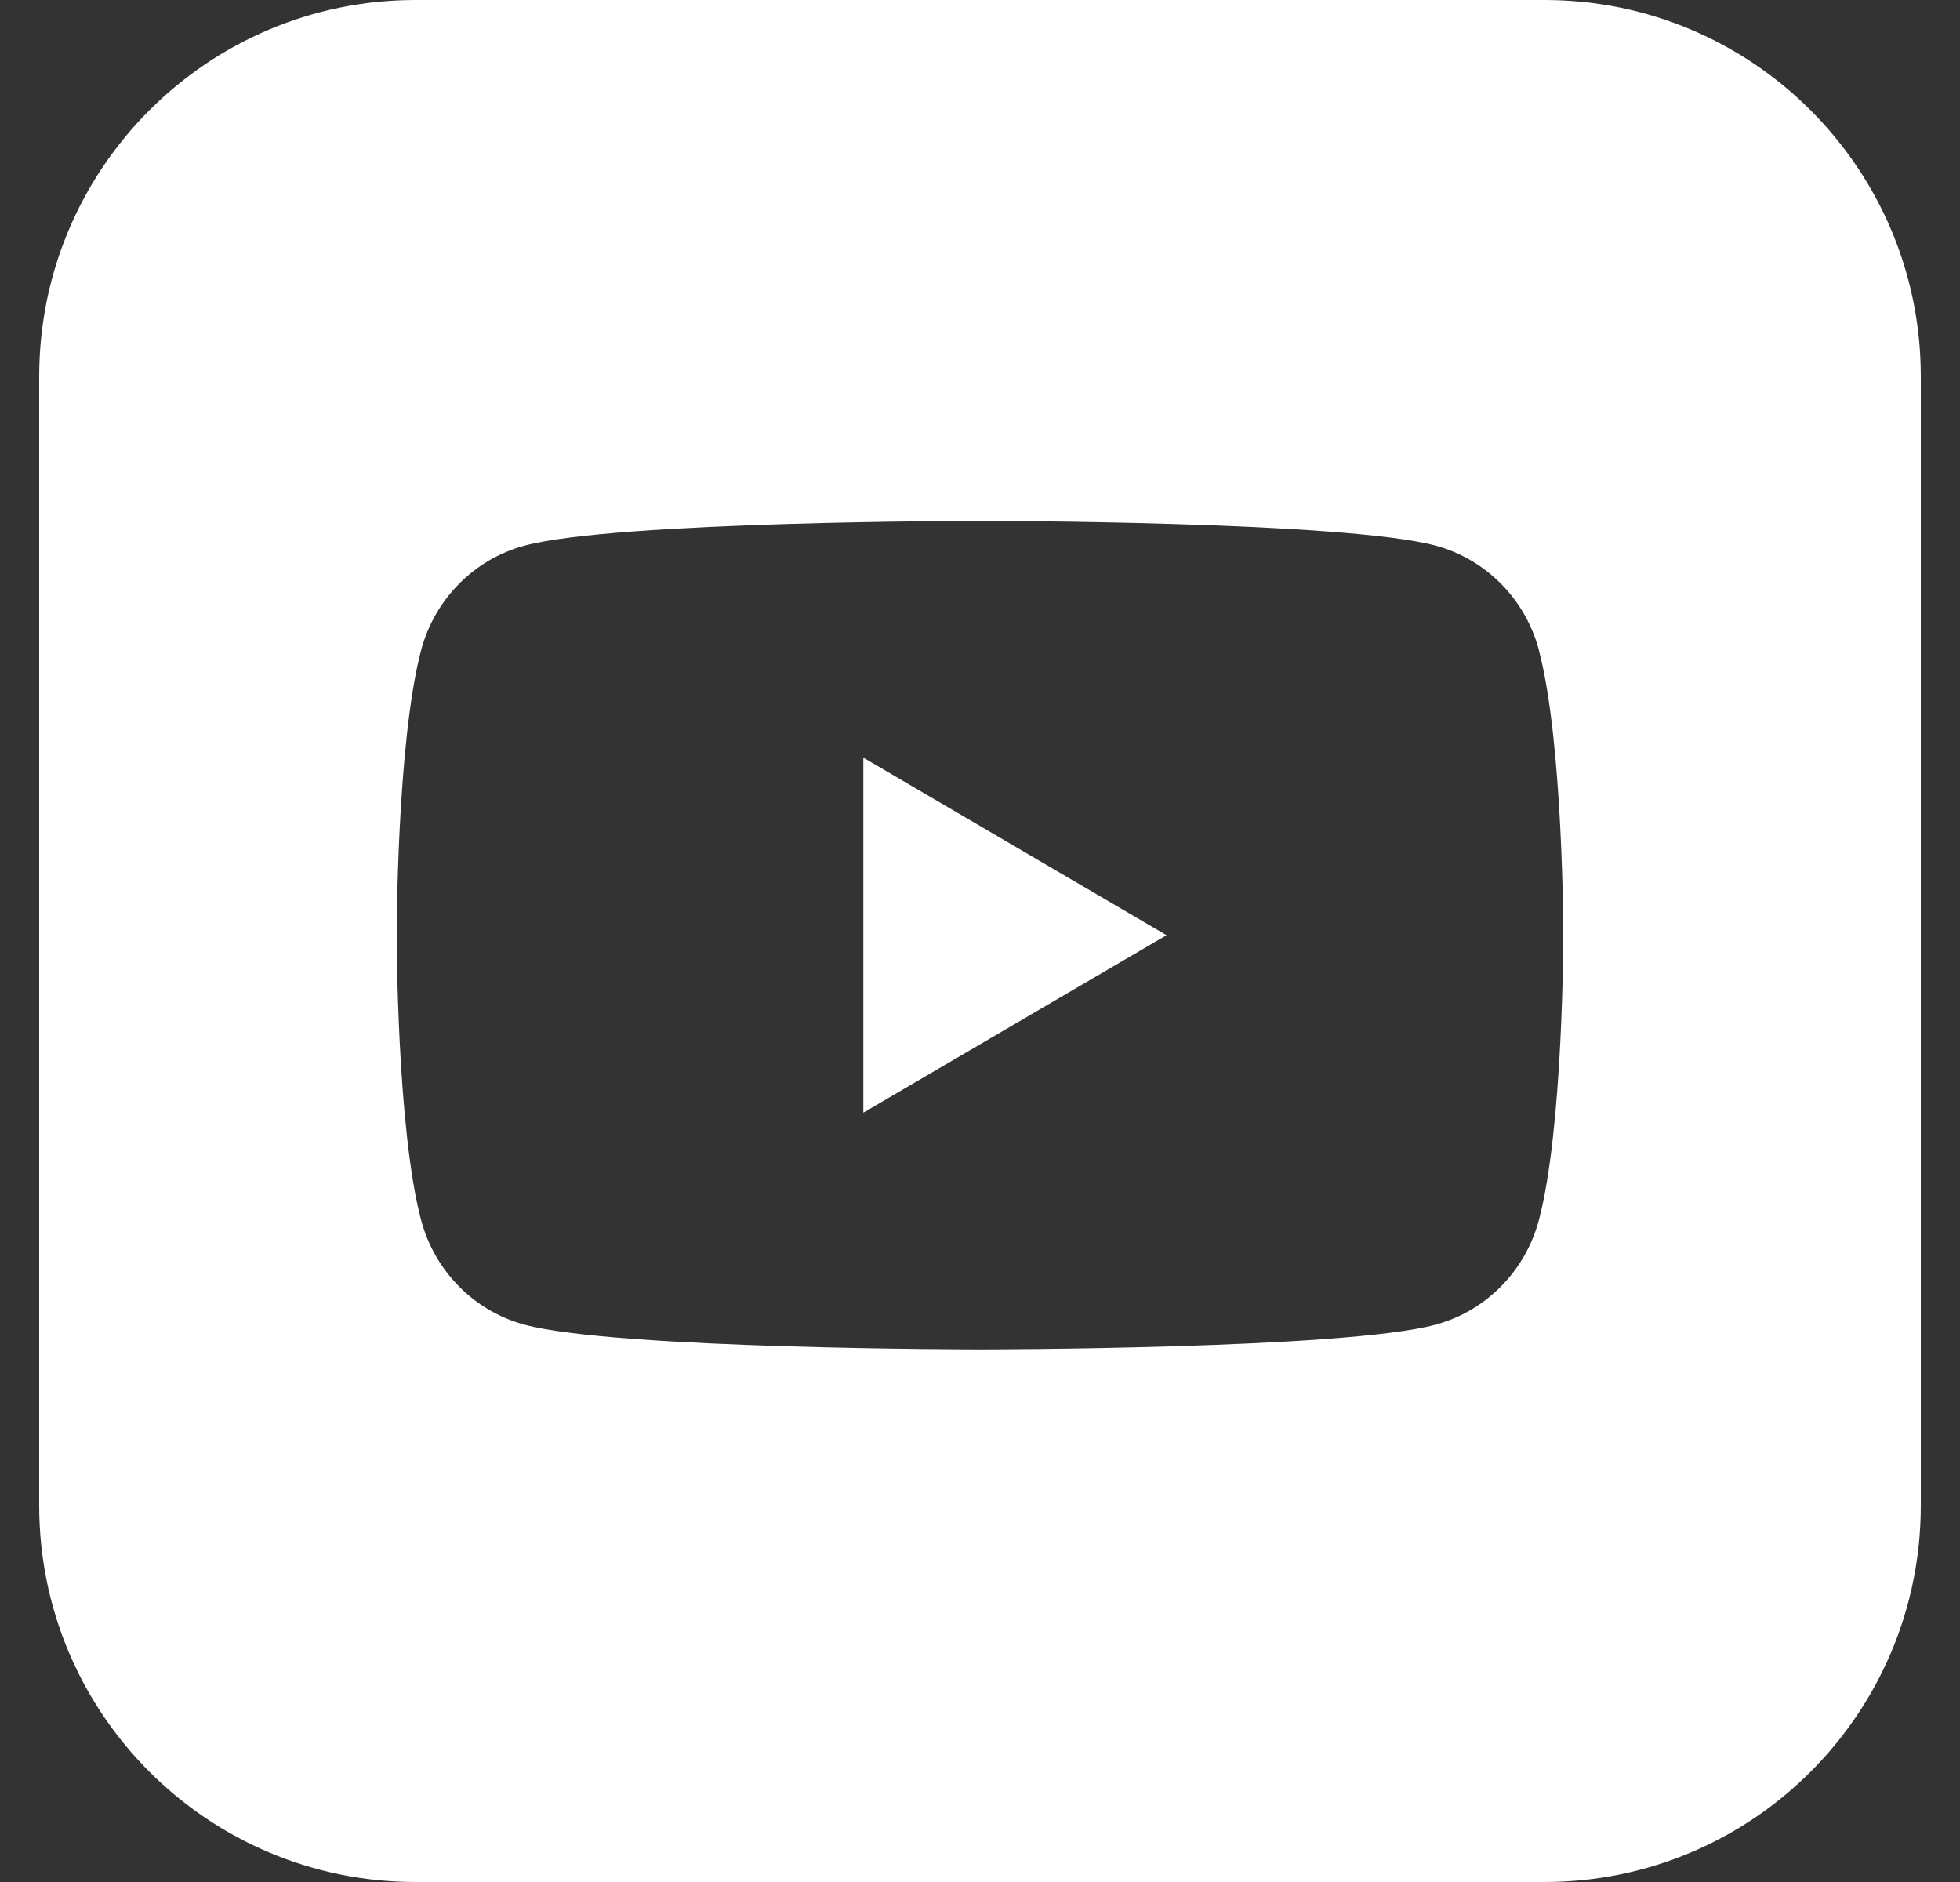 <svg width="25" height="24" viewBox="0 0 25 24" fill="none" xmlns="http://www.w3.org/2000/svg">
<rect x="0" y="0" width="25" height="24" fill="#333333" stroke="none"/>
<g clip-path="url(#clip0_733_19013)">
<path fill-rule="evenodd" clip-rule="evenodd" d="M5.3 0C2.649 0 0.5 2.149 0.5 4.8V19.2C0.5 21.851 2.649 24 5.3 24H19.7C22.351 24 24.5 21.851 24.5 19.2V4.8C24.5 2.149 22.351 0 19.7 0H5.3ZM19.63 8.293C19.459 7.643 18.955 7.133 18.315 6.959C17.153 6.643 12.5 6.643 12.5 6.643C12.5 6.643 7.847 6.643 6.687 6.959C6.046 7.133 5.543 7.643 5.371 8.293C5.06 9.47 5.06 11.926 5.06 11.926C5.06 11.926 5.06 14.382 5.371 15.558C5.543 16.208 6.046 16.718 6.687 16.892C7.847 17.208 12.5 17.208 12.5 17.208C12.5 17.208 17.153 17.208 18.313 16.892C18.954 16.718 19.457 16.208 19.629 15.558C19.94 14.382 19.94 11.926 19.94 11.926C19.94 11.926 19.94 9.47 19.629 8.293H19.63ZM11.012 14.189L14.879 11.926L11.012 9.662V14.189Z" fill="white"/>
</g>
<defs>
<clipPath id="clip0_733_19013">
<rect width="24" height="24" fill="white" transform="translate(0.5)"/>
</clipPath>
</defs>
</svg>
